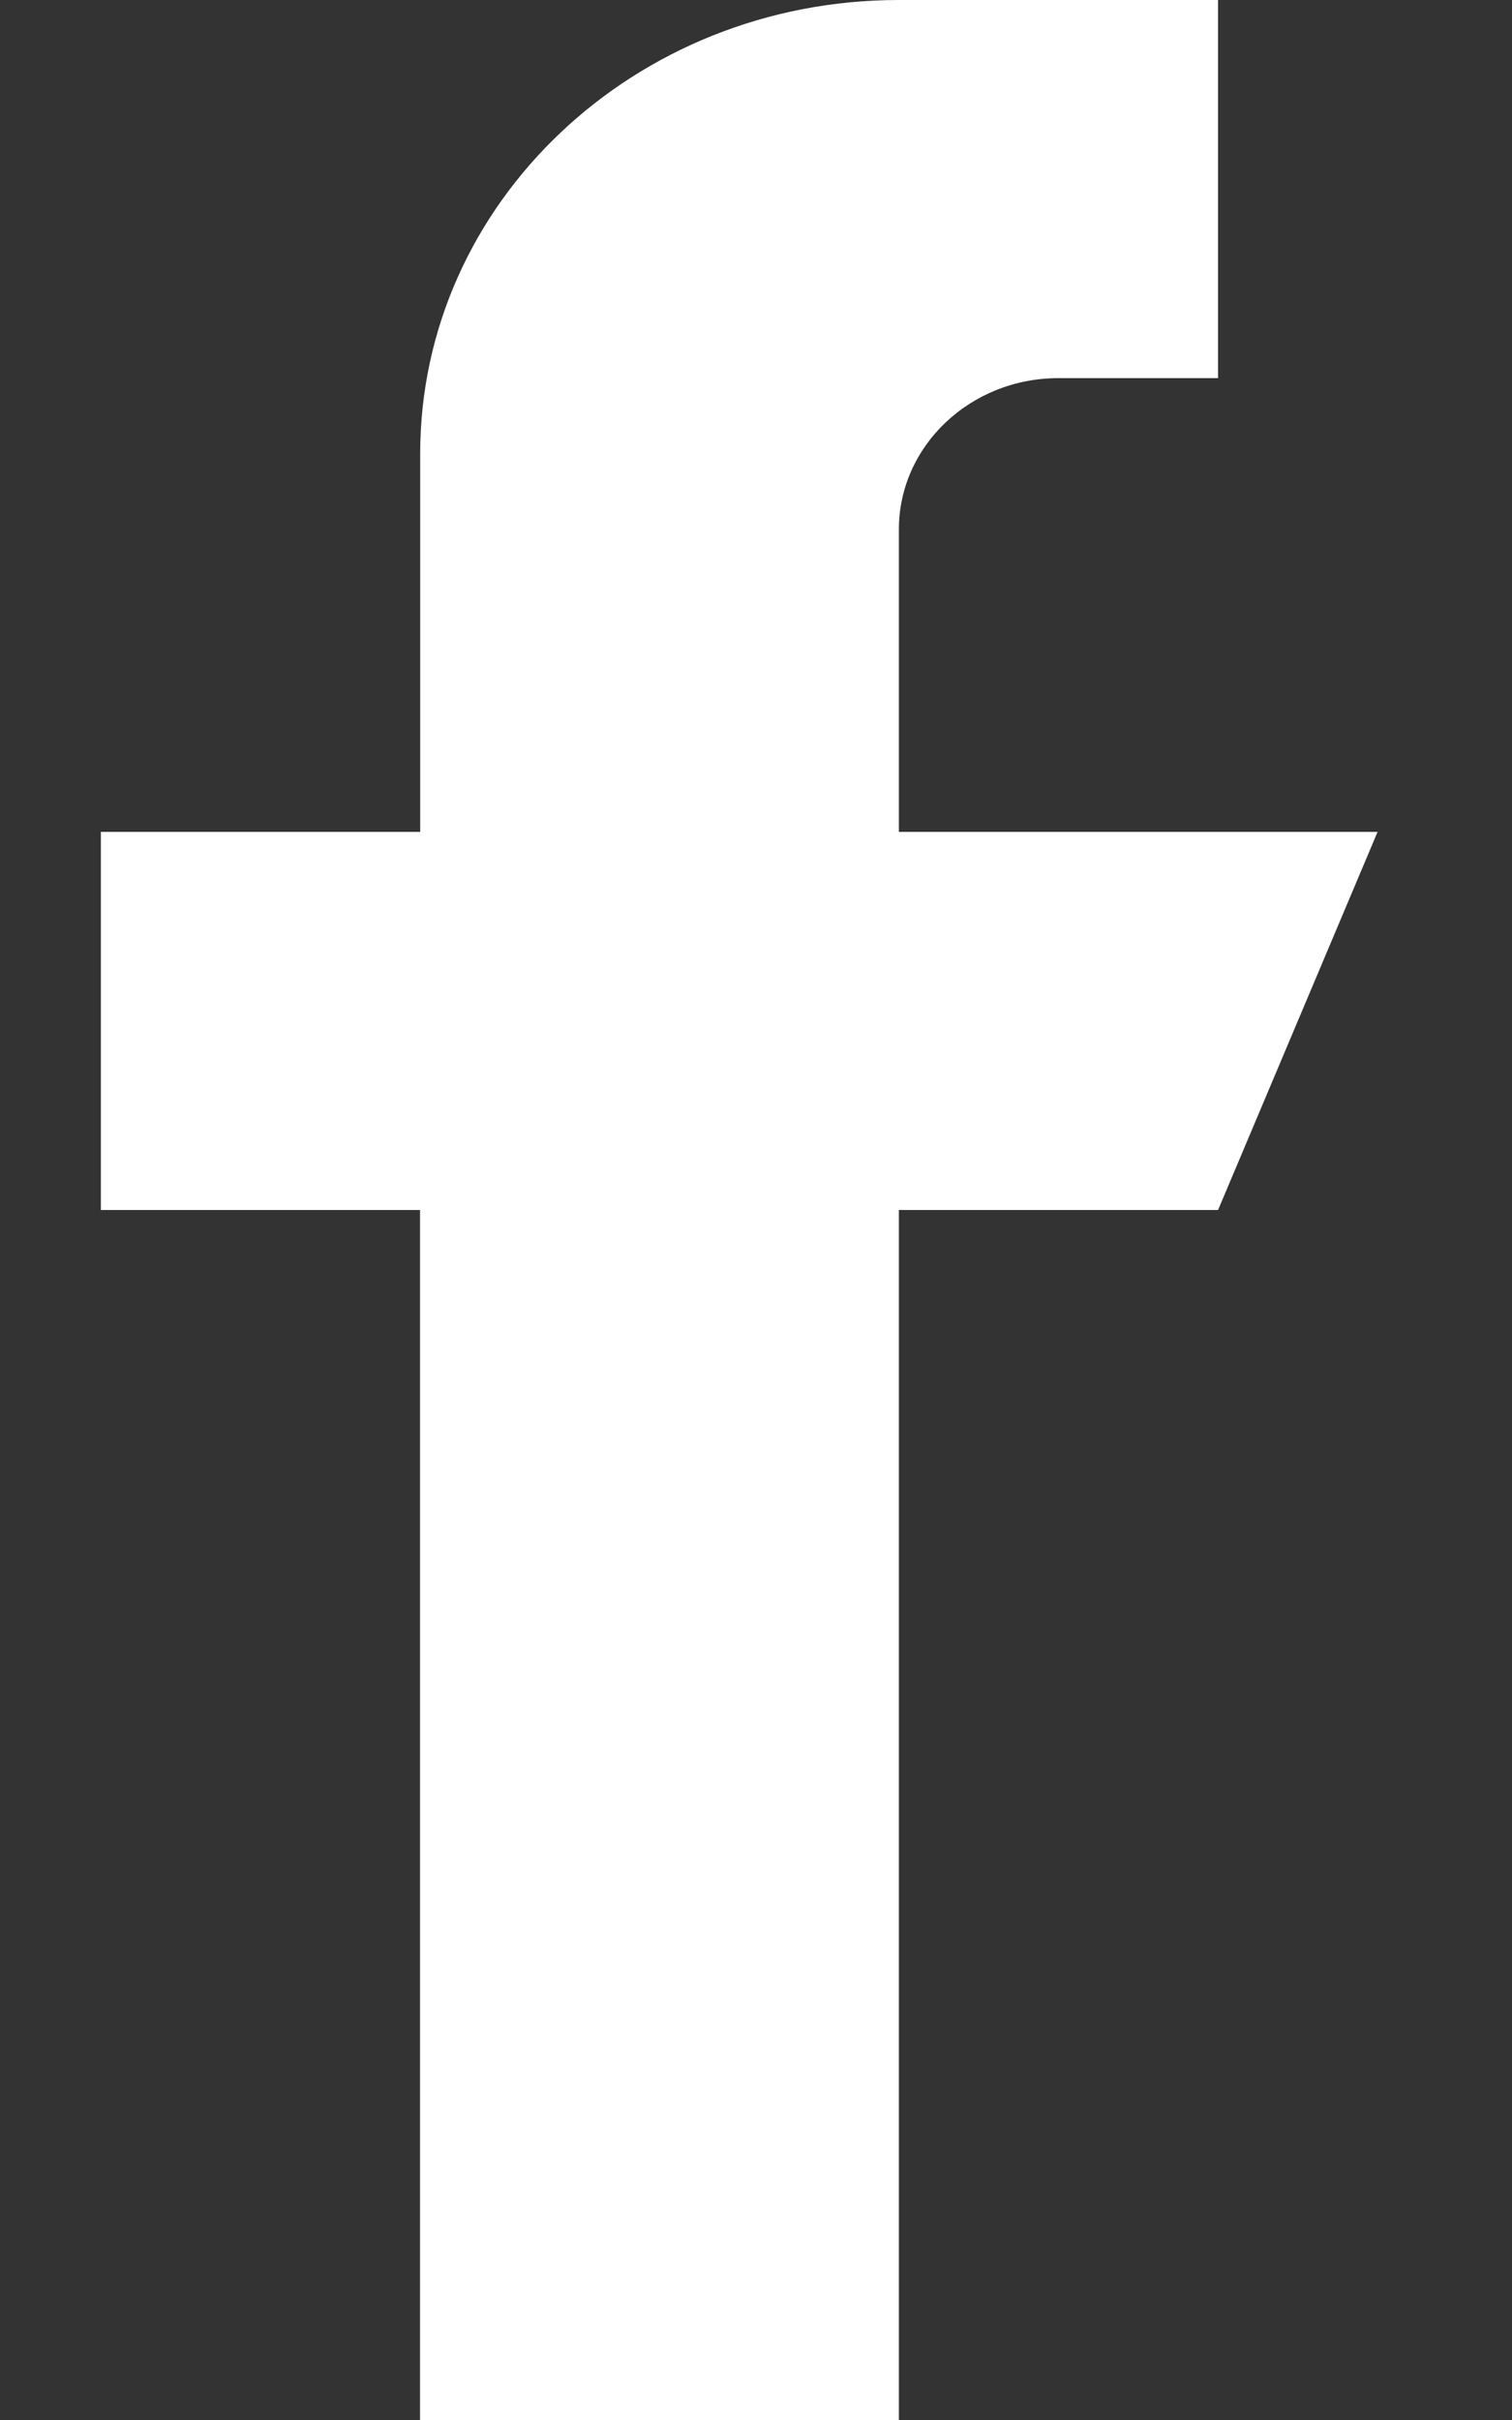<?xml version="1.0" encoding="utf-8"?>
<svg width="10px" height="16px" viewBox="0 0 10 16" version="1.1" xmlns:xlink="http://www.w3.org/1999/xlink" xmlns="http://www.w3.org/2000/svg">
  <rect x="0" y="0" width="10" height="16" fill="#333333" stroke="none"/>
  <desc>Created with Lunacy</desc>
  <defs>
    <path d="M0 0L9.778 0L9.778 16L0 16L0 0Z" id="path_1" />
    <clipPath id="mask_1">
      <use xlink:href="#path_1" />
    </clipPath>
  </defs>
  <g id="ico-facebook">
    <path d="M0 0L9.778 0L9.778 16L0 16L0 0Z" id="Background" fill="none" stroke="none" />
    <g clip-path="url(#mask_1)">
      <g id="Group" transform="translate(0.667 0)">
        <g id="Group">
          <path d="M5.278 5.5L5.278 3.5C5.278 2.948 5.751 2.5 6.333 2.5L7.389 2.5L7.389 0L5.277 0C3.529 0 2.112 1.342 2.112 3L2.112 5.5L0 5.5L0 8L2.111 8L2.111 16L5.278 16L5.278 8L7.389 8L8.444 5.5L5.278 5.5Z" id="Shape" fill="#FFFFFF" stroke="none" />
        </g>
      </g>
    </g>
  </g>
</svg>